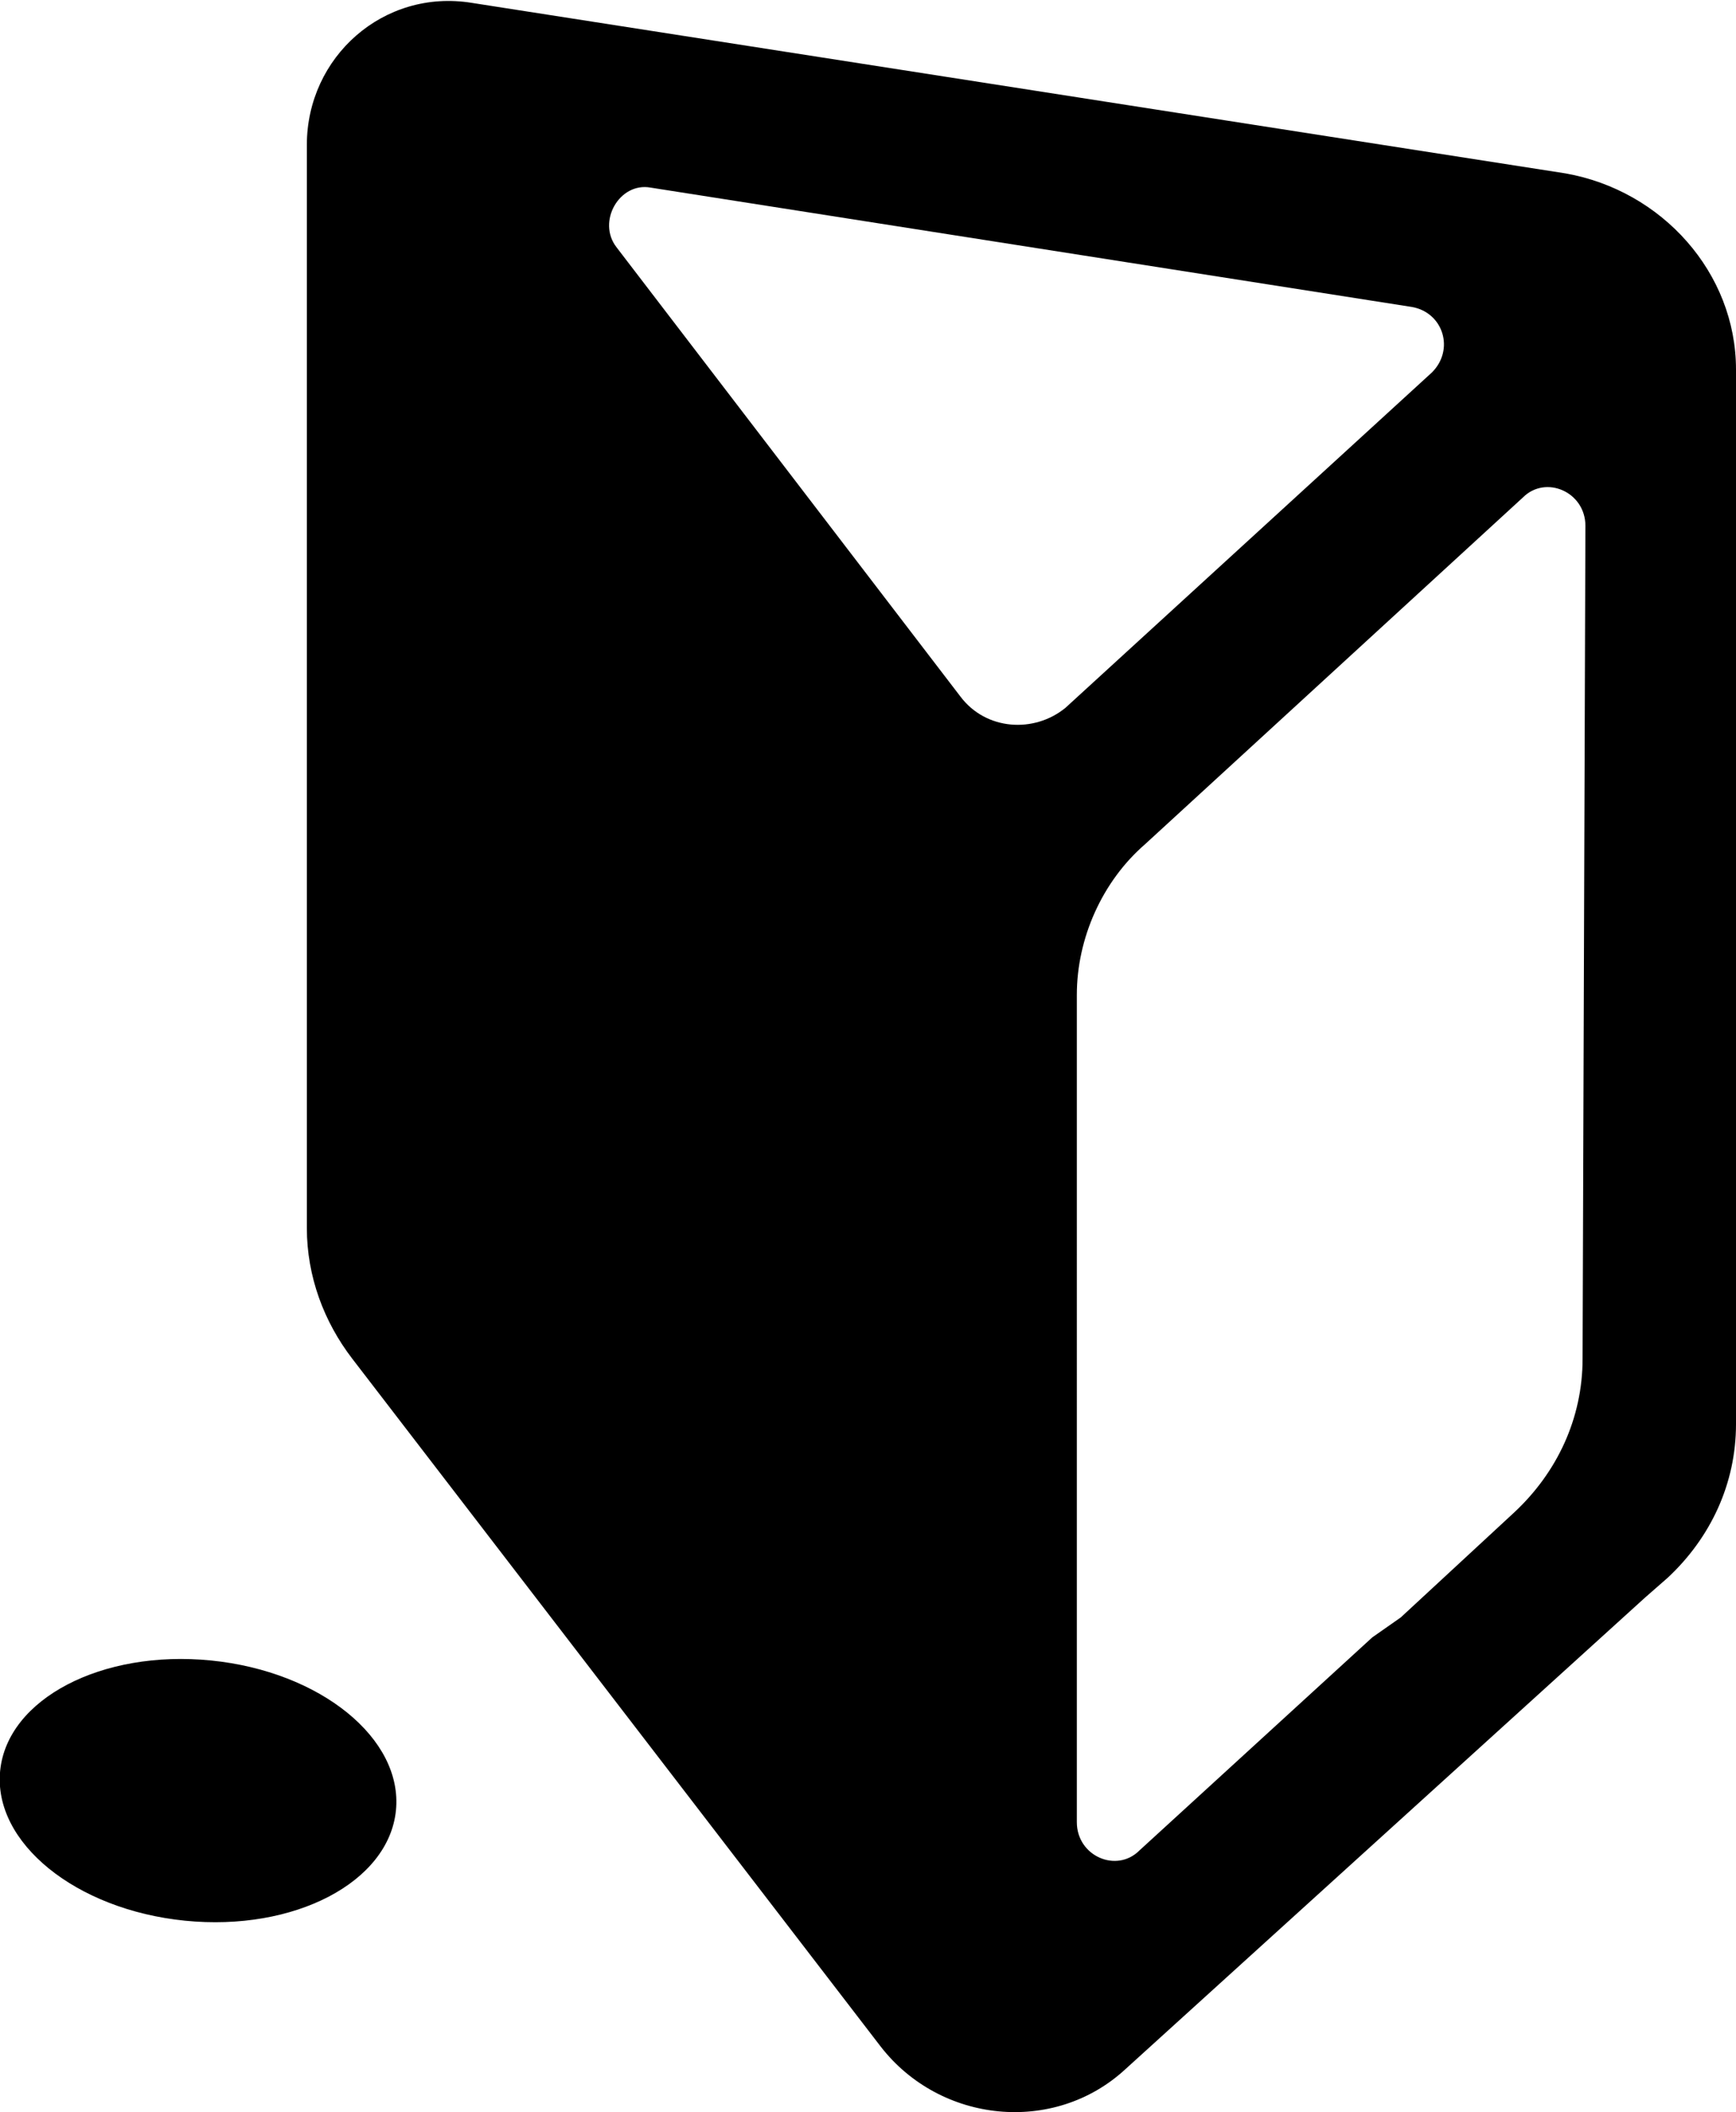 <?xml version="1.0" encoding="utf-8"?>
<!-- Generator: Adobe Illustrator 24.1.0, SVG Export Plug-In . SVG Version: 6.00 Build 0)  -->
<svg version="1.1" id="design" xmlns="http://www.w3.org/2000/svg" xmlns:xlink="http://www.w3.org/1999/xlink" x="0px" y="0px"
	 viewBox="0 0 61.1 74.3" style="enable-background:new 0 0 61.1 74.3;" xml:space="preserve">
<g>
	<g>
		<g>
			<ellipse transform="matrix(9.976075e-02 -0.995 0.995 9.976075e-02 -56.413 63.671)" cx="7" cy="63" rx="4.6" ry="7"/>
		</g>
		<g>
			<g>
				<path d="M55.1,6.1l-38.5-6c-3.1-0.5-5.8,1.9-5.8,5v38.1c0,1.7,0.6,3.3,1.6,4.6l0,0L31,72c2.1,2.7,6.1,3.1,8.6,0.8l18.3-16.6
					l0.8-0.7c1.5-1.4,2.4-3.3,2.4-5.4V13C61.1,9.6,58.5,6.7,55.1,6.1z M33.8,24.5L21.7,8.7c-0.7-0.9,0.1-2.3,1.2-2.1l26.8,4.2
					c1.1,0.2,1.5,1.5,0.7,2.3L37.5,24.9C36.4,25.8,34.7,25.7,33.8,24.5z M55.7,47.8c0,2.1-0.9,4-2.4,5.4l-4,3.7l-1,0.7l-8.2,7.5
					c-0.8,0.8-2.2,0.2-2.2-1V35c0-2,0.9-4,2.4-5.3l13.3-12.2c0.8-0.8,2.2-0.2,2.2,1L55.7,47.8L55.7,47.8z"/>
			</g>
		</g>
	</g>
</g>
</svg>
